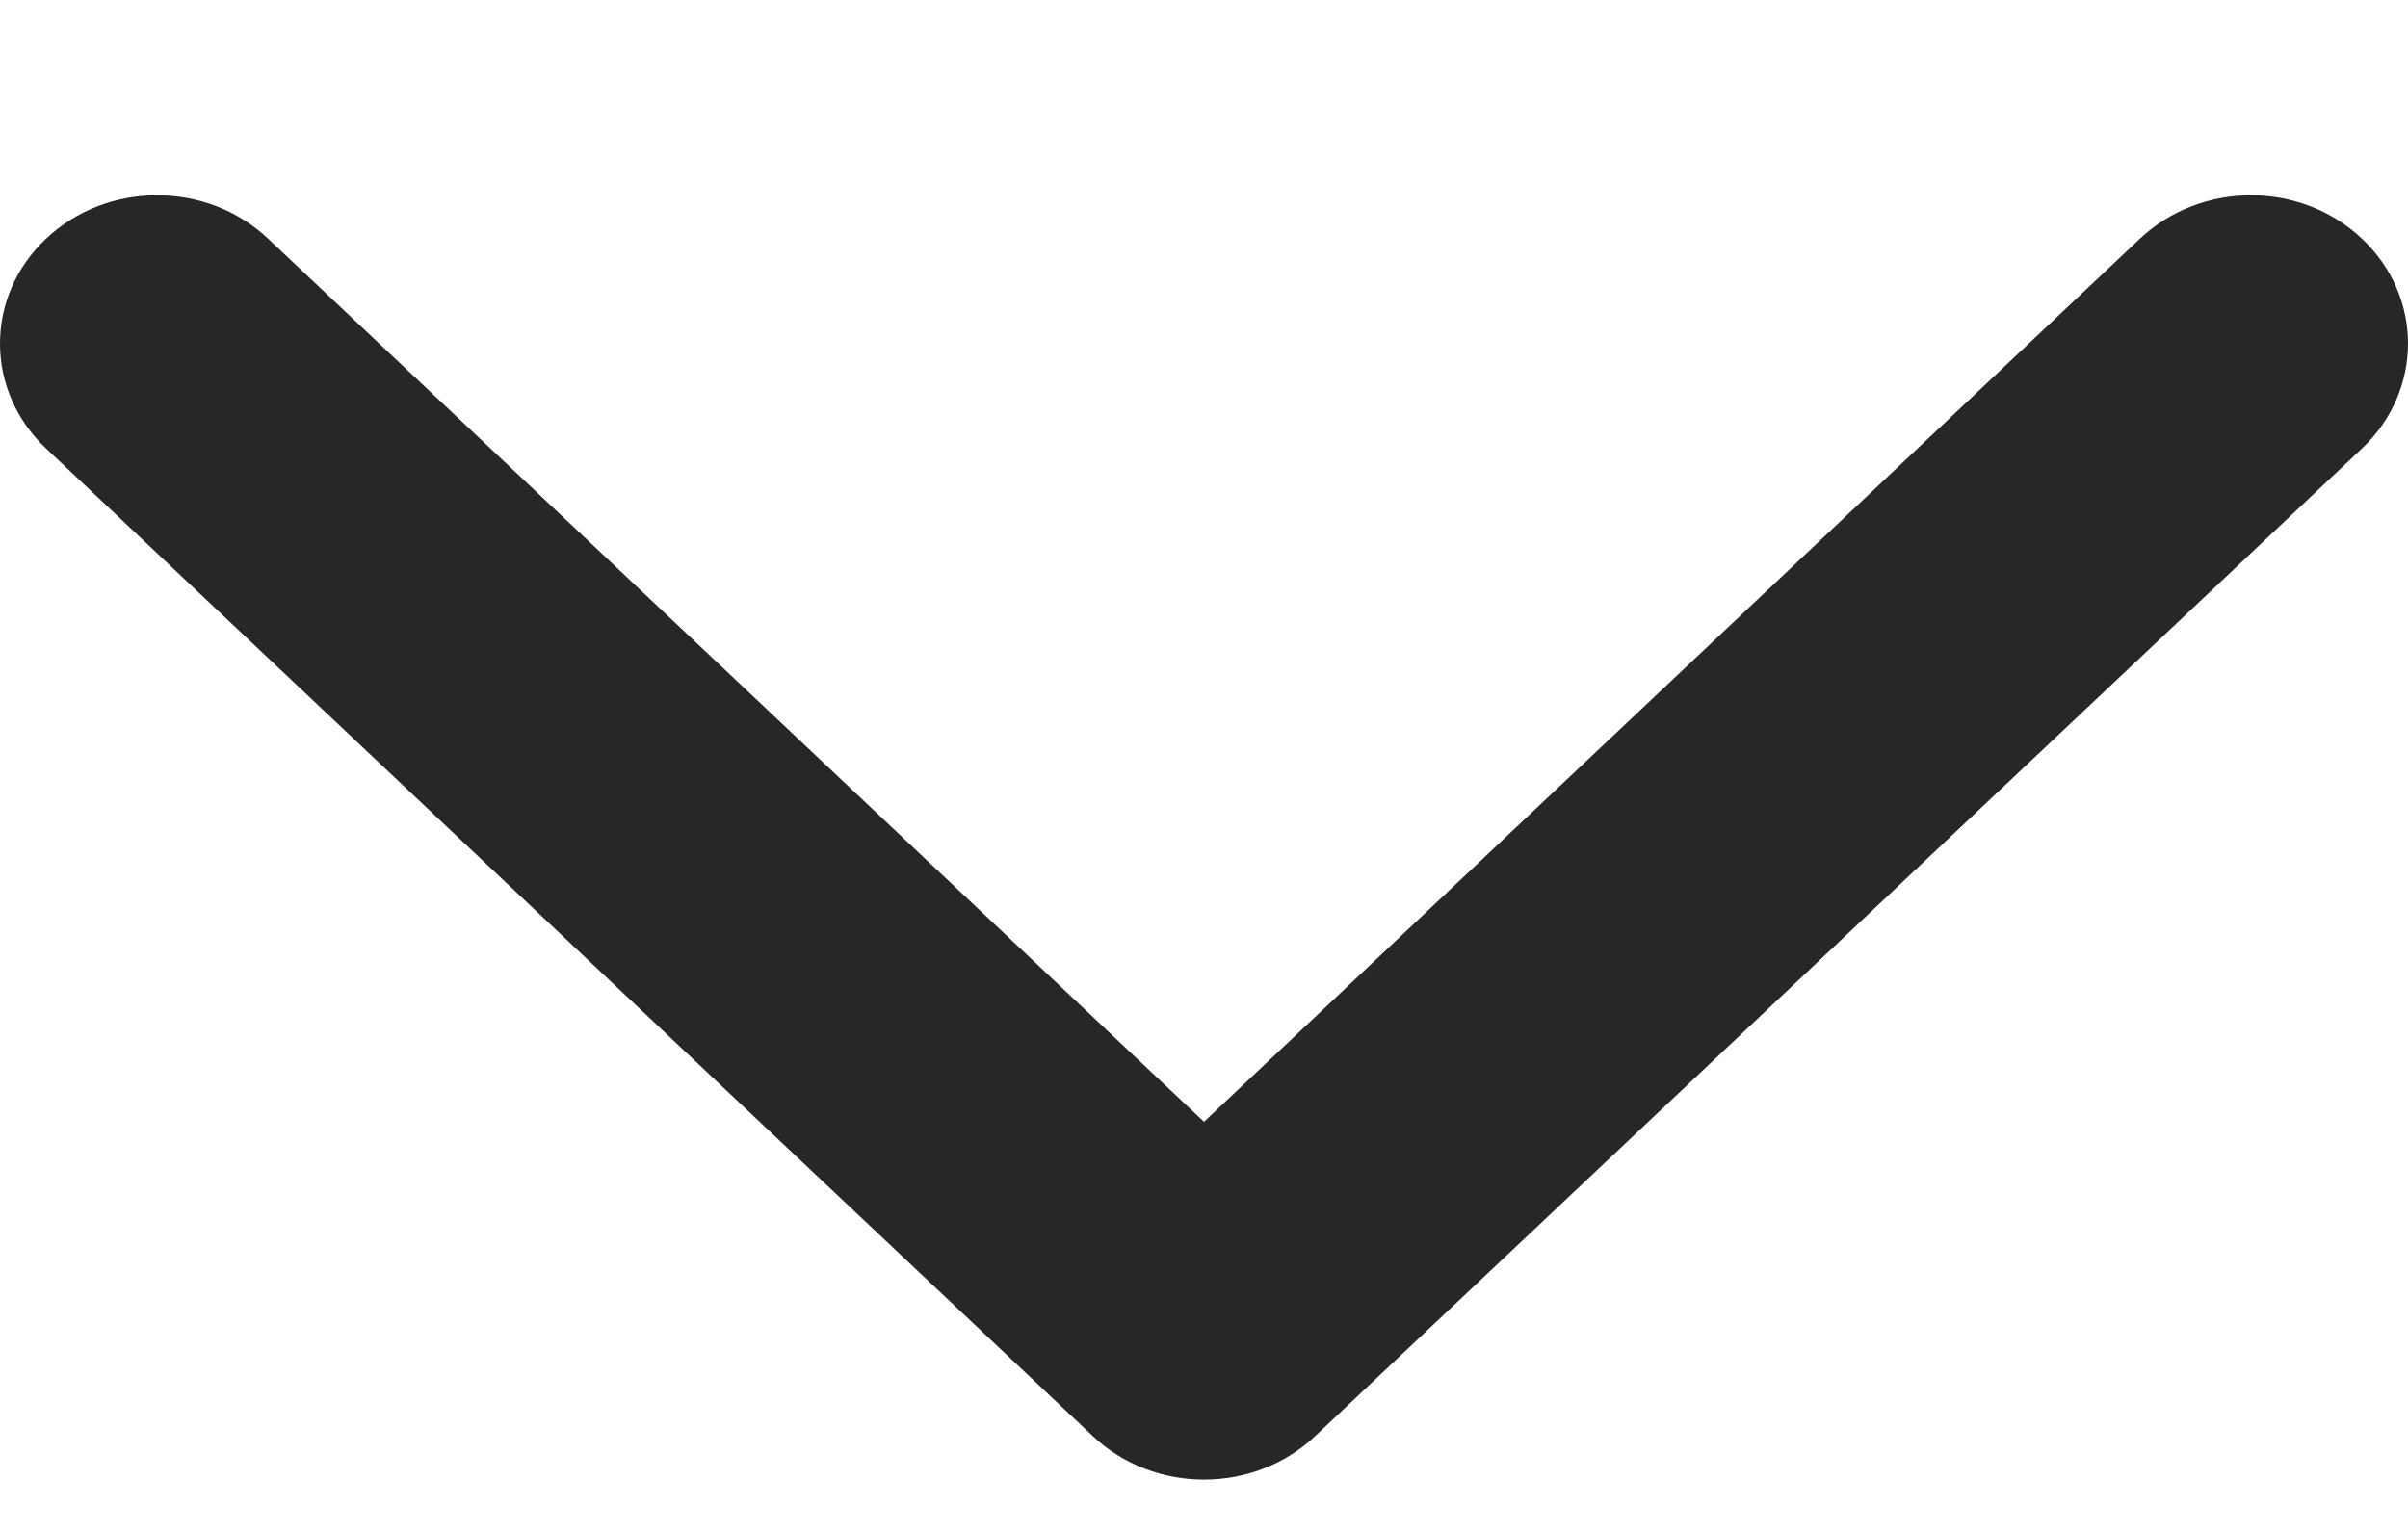 <?xml version="1.0" encoding="UTF-8"?> <svg xmlns="http://www.w3.org/2000/svg" width="11" height="7" viewBox="0 0 11 7" fill="none"><path d="M1.225 1.091C0.945 0.826 0.49 0.826 0.21 1.091C-0.07 1.355 -0.07 1.784 0.21 2.049L2.601 4.306L4.993 6.563C5.273 6.827 5.727 6.827 6.007 6.563L10.79 2.049C11.07 1.784 11.07 1.355 10.79 1.091C10.51 0.826 10.056 0.826 9.775 1.091L5.5 5.126L1.225 1.091Z" fill="#272727"></path></svg> 